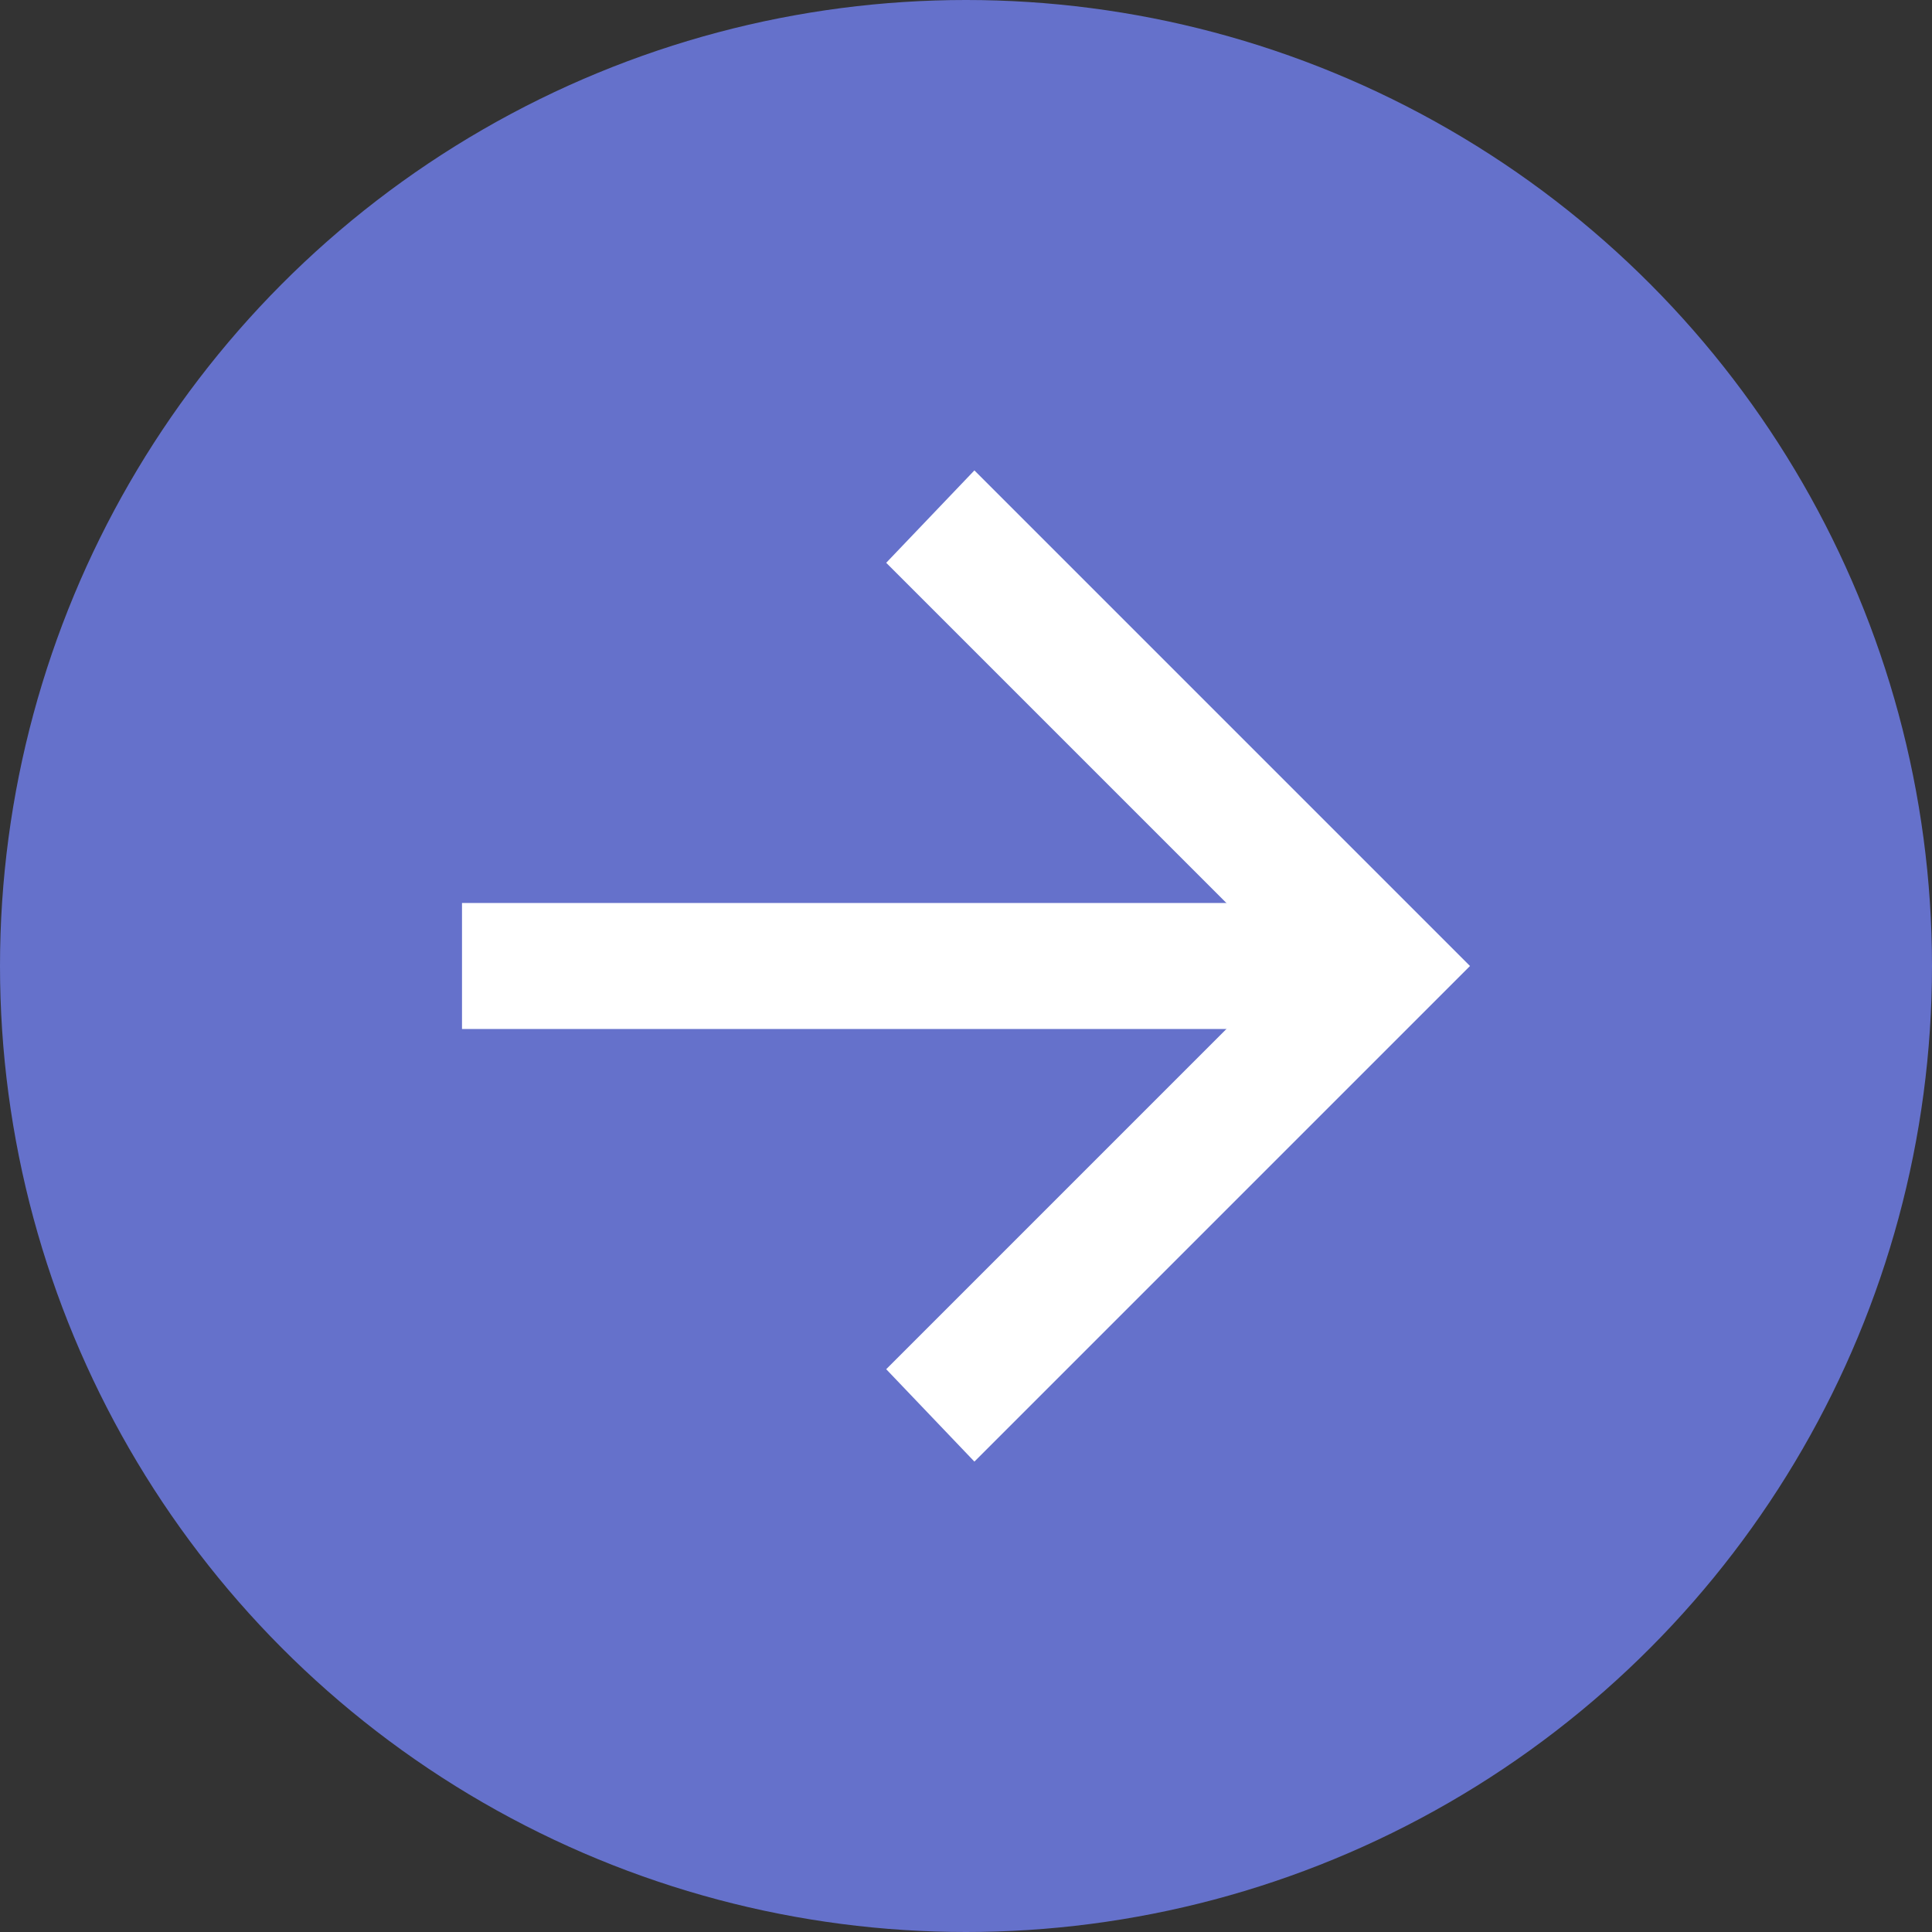 <?xml version="1.0" encoding="utf-8"?>
<!-- Generator: Adobe Illustrator 24.2.0, SVG Export Plug-In . SVG Version: 6.00 Build 0)  -->
<svg version="1.1" id="レイヤー_1" xmlns="http://www.w3.org/2000/svg" xmlns:xlink="http://www.w3.org/1999/xlink" x="0px"
	 y="0px" viewBox="0 0 46 46" style="enable-background:new 0 0 46 46;" xml:space="preserve" width="46px" height="46px">
<rect x="0" y="0" width="46" height="46" fill="#333333" stroke="none"/>
<style type="text/css">
	.st0{fill:#6571CB;}
	.st1{fill:#FFFFFF;}
</style>
<g>
	<circle class="st0" cx="23" cy="23" r="23"/>
</g>
<g>
	<rect x="11" y="21.5" class="st1" width="20" height="3"/>
</g>
<polygon class="st1" points="23.2,34.8 21.1,32.6 30.7,23 21.1,13.4 23.2,11.2 35,23 "/>
</svg>
